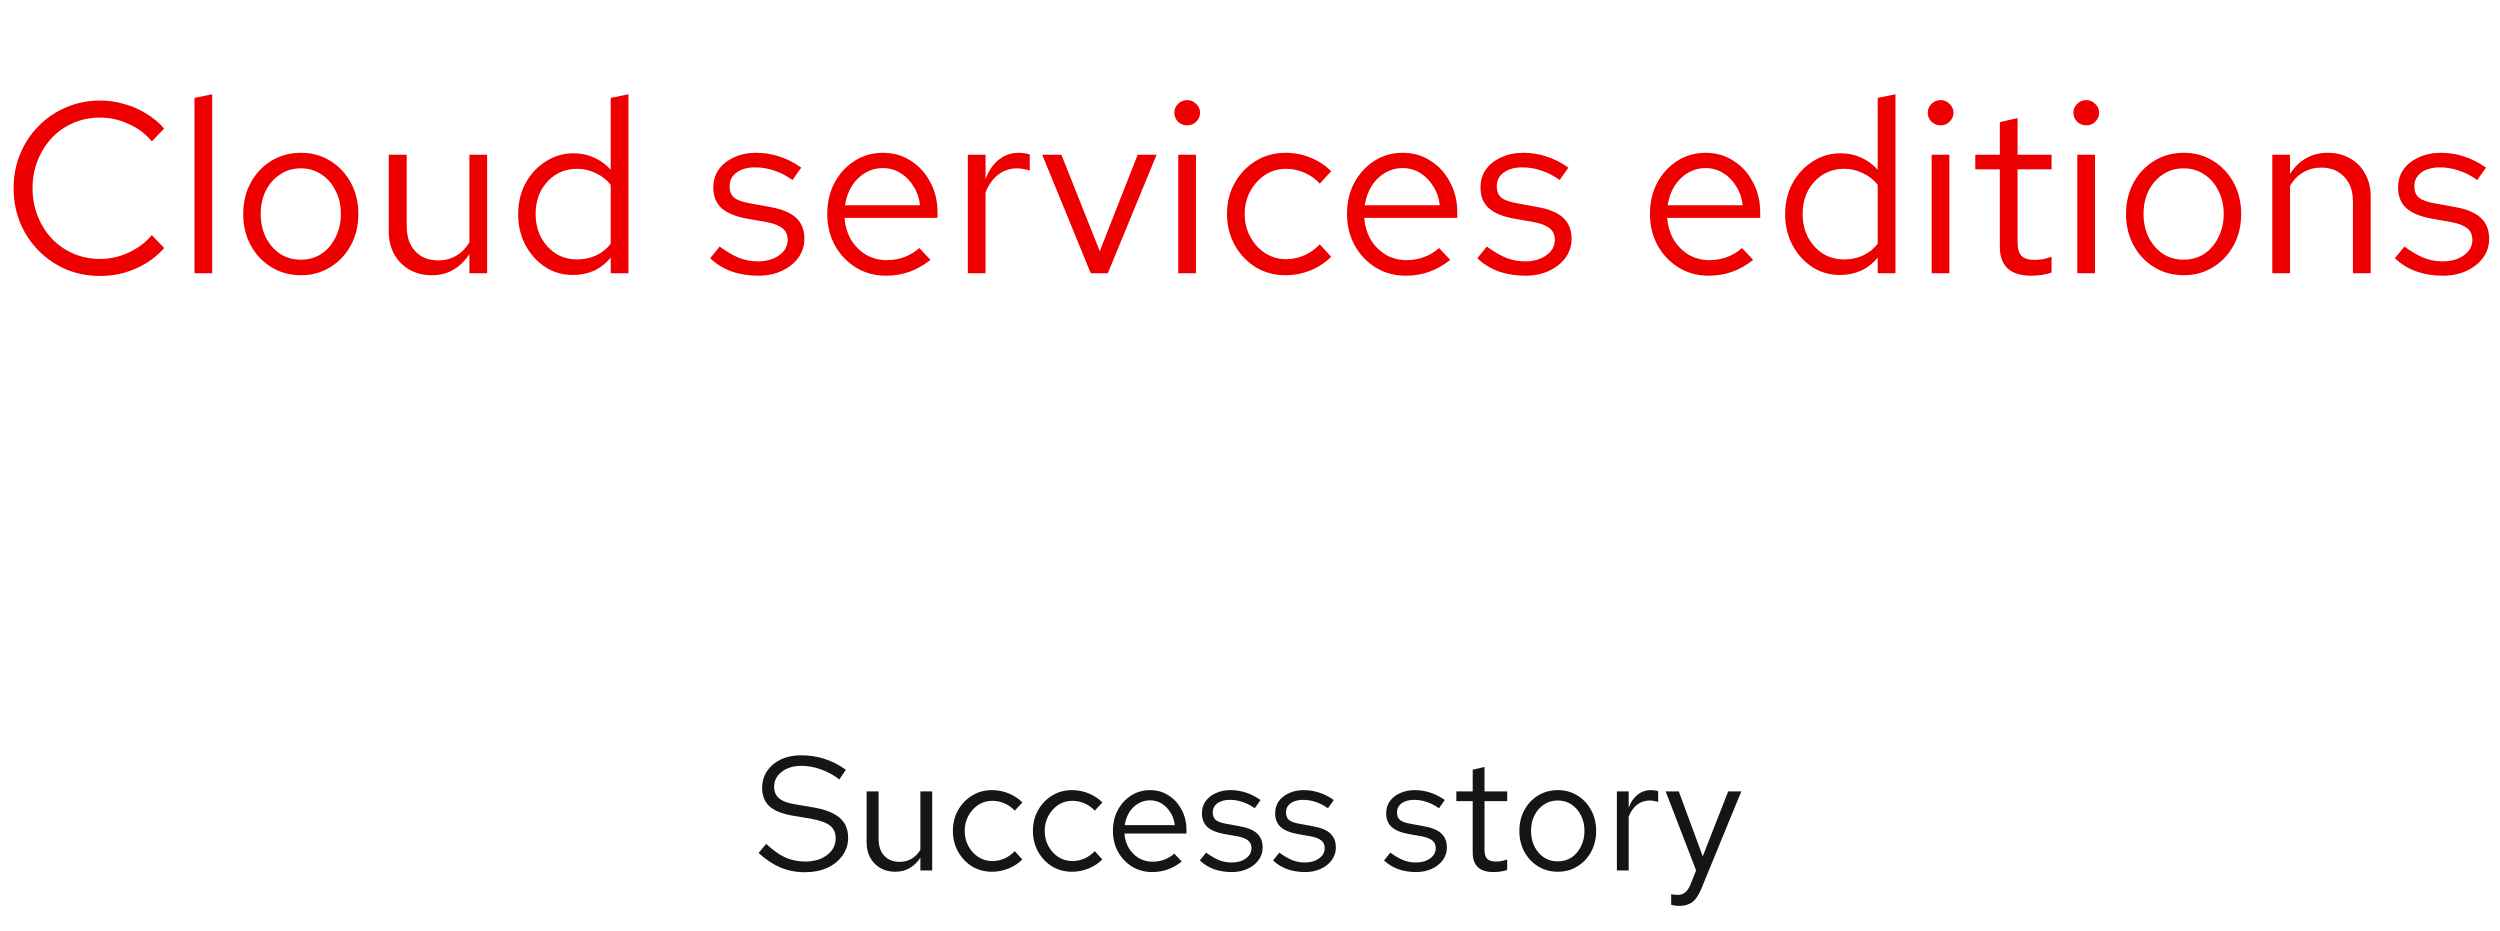 <svg width="247" height="92" viewBox="0 0 247 92" fill="none" xmlns="http://www.w3.org/2000/svg">
<path d="M9.888 27.264C8.688 27.264 7.568 27.048 6.528 26.616C5.504 26.168 4.6 25.552 3.816 24.768C3.032 23.968 2.424 23.048 1.992 22.008C1.56 20.952 1.344 19.816 1.344 18.6C1.344 17.384 1.56 16.256 1.992 15.216C2.424 14.16 3.032 13.24 3.816 12.456C4.6 11.656 5.504 11.04 6.528 10.608C7.568 10.16 8.688 9.936 9.888 9.936C10.72 9.936 11.512 10.048 12.264 10.272C13.032 10.48 13.752 10.792 14.424 11.208C15.096 11.608 15.696 12.104 16.224 12.696L15 13.968C14.376 13.216 13.608 12.64 12.696 12.24C11.8 11.824 10.864 11.616 9.888 11.616C8.944 11.616 8.064 11.792 7.248 12.144C6.432 12.496 5.72 12.992 5.112 13.632C4.52 14.272 4.056 15.016 3.72 15.864C3.384 16.696 3.216 17.608 3.216 18.6C3.216 19.576 3.384 20.488 3.72 21.336C4.056 22.184 4.52 22.928 5.112 23.568C5.72 24.208 6.432 24.704 7.248 25.056C8.064 25.408 8.944 25.584 9.888 25.584C10.864 25.584 11.8 25.376 12.696 24.96C13.608 24.544 14.376 23.968 15 23.232L16.224 24.504C15.696 25.096 15.096 25.6 14.424 26.016C13.752 26.416 13.032 26.728 12.264 26.952C11.512 27.16 10.72 27.264 9.888 27.264ZM19.214 27V9.672L20.966 9.312V27H19.214ZM29.742 27.192C28.654 27.192 27.678 26.928 26.814 26.4C25.95 25.872 25.27 25.152 24.774 24.24C24.278 23.328 24.03 22.296 24.03 21.144C24.03 19.992 24.278 18.96 24.774 18.048C25.27 17.136 25.95 16.416 26.814 15.888C27.678 15.36 28.654 15.096 29.742 15.096C30.814 15.096 31.774 15.36 32.622 15.888C33.486 16.416 34.166 17.136 34.662 18.048C35.158 18.96 35.406 19.992 35.406 21.144C35.406 22.296 35.158 23.328 34.662 24.24C34.166 25.152 33.486 25.872 32.622 26.4C31.774 26.928 30.814 27.192 29.742 27.192ZM29.718 25.656C30.486 25.656 31.166 25.464 31.758 25.08C32.35 24.68 32.814 24.136 33.15 23.448C33.502 22.76 33.678 21.992 33.678 21.144C33.678 20.28 33.502 19.512 33.15 18.84C32.814 18.152 32.35 17.616 31.758 17.232C31.166 16.832 30.486 16.632 29.718 16.632C28.95 16.632 28.27 16.832 27.678 17.232C27.086 17.616 26.614 18.152 26.262 18.84C25.926 19.512 25.758 20.28 25.758 21.144C25.758 21.992 25.926 22.76 26.262 23.448C26.614 24.136 27.086 24.68 27.678 25.08C28.27 25.464 28.95 25.656 29.718 25.656ZM42.656 27.192C41.824 27.192 41.088 27.008 40.448 26.64C39.808 26.272 39.304 25.76 38.936 25.104C38.584 24.448 38.408 23.696 38.408 22.848V15.288H40.184V22.344C40.184 23.384 40.464 24.208 41.024 24.816C41.584 25.424 42.344 25.728 43.304 25.728C43.96 25.728 44.544 25.576 45.056 25.272C45.584 24.968 46.024 24.528 46.376 23.952V15.288H48.128V27H46.376V25.104C45.928 25.792 45.392 26.312 44.768 26.664C44.16 27.016 43.456 27.192 42.656 27.192ZM56.594 27.168C55.586 27.168 54.674 26.904 53.858 26.376C53.042 25.832 52.394 25.112 51.914 24.216C51.434 23.304 51.194 22.288 51.194 21.168C51.194 20.032 51.434 19.016 51.914 18.12C52.41 17.208 53.074 16.488 53.906 15.96C54.738 15.416 55.666 15.144 56.69 15.144C57.41 15.144 58.082 15.288 58.706 15.576C59.33 15.848 59.874 16.248 60.338 16.776V9.672L62.09 9.312V27H60.338V25.44C59.89 26 59.346 26.432 58.706 26.736C58.066 27.024 57.362 27.168 56.594 27.168ZM57.026 25.632C57.714 25.632 58.346 25.496 58.922 25.224C59.498 24.952 59.97 24.568 60.338 24.072V18.264C59.954 17.768 59.466 17.384 58.874 17.112C58.298 16.824 57.682 16.68 57.026 16.68C56.242 16.68 55.538 16.872 54.914 17.256C54.306 17.64 53.818 18.168 53.45 18.84C53.098 19.512 52.922 20.28 52.922 21.144C52.922 21.992 53.098 22.76 53.45 23.448C53.818 24.12 54.306 24.656 54.914 25.056C55.538 25.44 56.242 25.632 57.026 25.632ZM74.916 27.24C73.956 27.24 73.068 27.096 72.252 26.808C71.436 26.504 70.74 26.072 70.164 25.512L71.1 24.36C71.804 24.872 72.452 25.248 73.044 25.488C73.636 25.712 74.244 25.824 74.868 25.824C75.716 25.824 76.42 25.624 76.98 25.224C77.54 24.824 77.82 24.312 77.82 23.688C77.82 23.208 77.652 22.832 77.316 22.56C76.996 22.288 76.46 22.08 75.708 21.936L73.788 21.6C72.652 21.392 71.812 21.04 71.268 20.544C70.74 20.048 70.476 19.376 70.476 18.528C70.476 17.856 70.652 17.264 71.004 16.752C71.372 16.24 71.876 15.84 72.516 15.552C73.156 15.248 73.884 15.096 74.7 15.096C75.5 15.096 76.26 15.216 76.98 15.456C77.7 15.68 78.428 16.048 79.164 16.56L78.3 17.784C77.692 17.352 77.084 17.04 76.476 16.848C75.868 16.64 75.252 16.536 74.628 16.536C73.86 16.536 73.244 16.704 72.78 17.04C72.316 17.376 72.084 17.832 72.084 18.408C72.084 18.888 72.228 19.256 72.516 19.512C72.82 19.768 73.348 19.96 74.1 20.088L76.068 20.448C77.252 20.656 78.116 21.016 78.66 21.528C79.204 22.04 79.476 22.728 79.476 23.592C79.476 24.28 79.276 24.904 78.876 25.464C78.476 26.008 77.932 26.44 77.244 26.76C76.556 27.08 75.78 27.24 74.916 27.24ZM87.541 27.24C86.453 27.24 85.469 26.976 84.589 26.448C83.709 25.904 83.013 25.176 82.501 24.264C81.989 23.336 81.733 22.296 81.733 21.144C81.733 19.992 81.973 18.96 82.453 18.048C82.949 17.136 83.613 16.416 84.445 15.888C85.277 15.36 86.205 15.096 87.229 15.096C88.269 15.096 89.189 15.36 89.989 15.888C90.805 16.4 91.445 17.104 91.909 18C92.389 18.88 92.629 19.88 92.629 21V21.528H83.437C83.501 22.328 83.717 23.048 84.085 23.688C84.469 24.312 84.965 24.808 85.573 25.176C86.197 25.528 86.877 25.704 87.613 25.704C88.221 25.704 88.805 25.6 89.365 25.392C89.941 25.168 90.429 24.872 90.829 24.504L91.933 25.68C91.261 26.208 90.565 26.6 89.845 26.856C89.125 27.112 88.357 27.24 87.541 27.24ZM83.485 20.28H90.901C90.821 19.576 90.605 18.952 90.253 18.408C89.917 17.848 89.485 17.408 88.957 17.088C88.445 16.768 87.869 16.608 87.229 16.608C86.589 16.608 86.005 16.768 85.477 17.088C84.949 17.392 84.509 17.824 84.157 18.384C83.821 18.928 83.597 19.56 83.485 20.28ZM95.62 27V15.288H97.372V17.688C97.676 16.872 98.108 16.24 98.668 15.792C99.244 15.328 99.9 15.096 100.636 15.096C100.844 15.096 101.036 15.112 101.212 15.144C101.388 15.16 101.564 15.2 101.74 15.264V16.848C101.548 16.784 101.34 16.736 101.116 16.704C100.908 16.656 100.708 16.632 100.516 16.632C99.796 16.632 99.164 16.84 98.62 17.256C98.092 17.672 97.676 18.256 97.372 19.008V27H95.62ZM107.769 27L102.969 15.288H104.865L108.657 24.816L112.401 15.288H114.273L109.449 27H107.769ZM116.409 27V15.288H118.161V27H116.409ZM117.297 12.384C116.945 12.384 116.641 12.264 116.385 12.024C116.145 11.768 116.025 11.472 116.025 11.136C116.025 10.8 116.145 10.512 116.385 10.272C116.641 10.016 116.945 9.888 117.297 9.888C117.649 9.888 117.945 10.016 118.185 10.272C118.441 10.512 118.569 10.8 118.569 11.136C118.569 11.472 118.441 11.768 118.185 12.024C117.945 12.264 117.649 12.384 117.297 12.384ZM127.009 27.192C125.921 27.192 124.937 26.928 124.057 26.4C123.193 25.856 122.505 25.128 121.993 24.216C121.481 23.288 121.225 22.264 121.225 21.144C121.225 20.008 121.481 18.984 121.993 18.072C122.505 17.16 123.193 16.44 124.057 15.912C124.937 15.368 125.921 15.096 127.009 15.096C127.873 15.096 128.697 15.256 129.481 15.576C130.265 15.896 130.945 16.344 131.521 16.92L130.393 18.144C129.977 17.68 129.473 17.32 128.881 17.064C128.289 16.808 127.689 16.68 127.081 16.68C126.313 16.68 125.617 16.88 124.993 17.28C124.385 17.68 123.897 18.216 123.529 18.888C123.161 19.56 122.977 20.312 122.977 21.144C122.977 21.976 123.161 22.728 123.529 23.4C123.897 24.072 124.385 24.608 124.993 25.008C125.617 25.408 126.313 25.608 127.081 25.608C127.689 25.608 128.289 25.48 128.881 25.224C129.473 24.952 129.977 24.592 130.393 24.144L131.521 25.368C130.945 25.944 130.265 26.392 129.481 26.712C128.697 27.032 127.873 27.192 127.009 27.192ZM138.893 27.24C137.805 27.24 136.821 26.976 135.941 26.448C135.061 25.904 134.365 25.176 133.853 24.264C133.341 23.336 133.085 22.296 133.085 21.144C133.085 19.992 133.325 18.96 133.805 18.048C134.301 17.136 134.965 16.416 135.797 15.888C136.629 15.36 137.557 15.096 138.581 15.096C139.621 15.096 140.541 15.36 141.341 15.888C142.157 16.4 142.797 17.104 143.261 18C143.741 18.88 143.981 19.88 143.981 21V21.528H134.789C134.853 22.328 135.069 23.048 135.437 23.688C135.821 24.312 136.317 24.808 136.925 25.176C137.549 25.528 138.229 25.704 138.965 25.704C139.573 25.704 140.157 25.6 140.717 25.392C141.293 25.168 141.781 24.872 142.181 24.504L143.285 25.68C142.613 26.208 141.917 26.6 141.197 26.856C140.477 27.112 139.709 27.24 138.893 27.24ZM134.837 20.28H142.253C142.173 19.576 141.957 18.952 141.605 18.408C141.269 17.848 140.837 17.408 140.309 17.088C139.797 16.768 139.221 16.608 138.581 16.608C137.941 16.608 137.357 16.768 136.829 17.088C136.301 17.392 135.861 17.824 135.509 18.384C135.173 18.928 134.949 19.56 134.837 20.28ZM150.713 27.24C149.753 27.24 148.865 27.096 148.049 26.808C147.233 26.504 146.537 26.072 145.961 25.512L146.897 24.36C147.601 24.872 148.249 25.248 148.841 25.488C149.433 25.712 150.041 25.824 150.665 25.824C151.513 25.824 152.217 25.624 152.777 25.224C153.337 24.824 153.617 24.312 153.617 23.688C153.617 23.208 153.449 22.832 153.113 22.56C152.793 22.288 152.257 22.08 151.505 21.936L149.585 21.6C148.449 21.392 147.609 21.04 147.065 20.544C146.537 20.048 146.273 19.376 146.273 18.528C146.273 17.856 146.449 17.264 146.801 16.752C147.169 16.24 147.673 15.84 148.313 15.552C148.953 15.248 149.681 15.096 150.497 15.096C151.297 15.096 152.057 15.216 152.777 15.456C153.497 15.68 154.225 16.048 154.961 16.56L154.097 17.784C153.489 17.352 152.881 17.04 152.273 16.848C151.665 16.64 151.049 16.536 150.425 16.536C149.657 16.536 149.041 16.704 148.577 17.04C148.113 17.376 147.881 17.832 147.881 18.408C147.881 18.888 148.025 19.256 148.313 19.512C148.617 19.768 149.145 19.96 149.897 20.088L151.865 20.448C153.049 20.656 153.913 21.016 154.457 21.528C155.001 22.04 155.273 22.728 155.273 23.592C155.273 24.28 155.073 24.904 154.673 25.464C154.273 26.008 153.729 26.44 153.041 26.76C152.353 27.08 151.577 27.24 150.713 27.24ZM168.822 27.24C167.734 27.24 166.75 26.976 165.87 26.448C164.99 25.904 164.294 25.176 163.782 24.264C163.27 23.336 163.014 22.296 163.014 21.144C163.014 19.992 163.254 18.96 163.734 18.048C164.23 17.136 164.894 16.416 165.726 15.888C166.558 15.36 167.486 15.096 168.51 15.096C169.55 15.096 170.47 15.36 171.27 15.888C172.086 16.4 172.726 17.104 173.19 18C173.67 18.88 173.91 19.88 173.91 21V21.528H164.718C164.782 22.328 164.998 23.048 165.366 23.688C165.75 24.312 166.246 24.808 166.854 25.176C167.478 25.528 168.158 25.704 168.894 25.704C169.502 25.704 170.086 25.6 170.646 25.392C171.222 25.168 171.71 24.872 172.11 24.504L173.214 25.68C172.542 26.208 171.846 26.6 171.126 26.856C170.406 27.112 169.638 27.24 168.822 27.24ZM164.766 20.28H172.182C172.102 19.576 171.886 18.952 171.534 18.408C171.198 17.848 170.766 17.408 170.238 17.088C169.726 16.768 169.15 16.608 168.51 16.608C167.87 16.608 167.286 16.768 166.758 17.088C166.23 17.392 165.79 17.824 165.438 18.384C165.102 18.928 164.878 19.56 164.766 20.28ZM181.774 27.168C180.766 27.168 179.854 26.904 179.038 26.376C178.222 25.832 177.574 25.112 177.094 24.216C176.614 23.304 176.374 22.288 176.374 21.168C176.374 20.032 176.614 19.016 177.094 18.12C177.59 17.208 178.254 16.488 179.086 15.96C179.918 15.416 180.846 15.144 181.87 15.144C182.59 15.144 183.262 15.288 183.886 15.576C184.51 15.848 185.054 16.248 185.518 16.776V9.672L187.27 9.312V27H185.518V25.44C185.07 26 184.526 26.432 183.886 26.736C183.246 27.024 182.542 27.168 181.774 27.168ZM182.206 25.632C182.894 25.632 183.526 25.496 184.102 25.224C184.678 24.952 185.15 24.568 185.518 24.072V18.264C185.134 17.768 184.646 17.384 184.054 17.112C183.478 16.824 182.862 16.68 182.206 16.68C181.422 16.68 180.718 16.872 180.094 17.256C179.486 17.64 178.998 18.168 178.63 18.84C178.278 19.512 178.102 20.28 178.102 21.144C178.102 21.992 178.278 22.76 178.63 23.448C178.998 24.12 179.486 24.656 180.094 25.056C180.718 25.44 181.422 25.632 182.206 25.632ZM190.846 27V15.288H192.598V27H190.846ZM191.734 12.384C191.382 12.384 191.078 12.264 190.822 12.024C190.582 11.768 190.462 11.472 190.462 11.136C190.462 10.8 190.582 10.512 190.822 10.272C191.078 10.016 191.382 9.888 191.734 9.888C192.086 9.888 192.382 10.016 192.622 10.272C192.878 10.512 193.006 10.8 193.006 11.136C193.006 11.472 192.878 11.768 192.622 12.024C192.382 12.264 192.086 12.384 191.734 12.384ZM200.655 27.24C199.647 27.24 198.879 27 198.351 26.52C197.839 26.024 197.583 25.312 197.583 24.384V16.728H195.159V15.288H197.583V12.072L199.335 11.664V15.288H202.695V16.728H199.335V23.928C199.335 24.552 199.463 25 199.719 25.272C199.991 25.544 200.431 25.68 201.039 25.68C201.343 25.68 201.615 25.656 201.855 25.608C202.095 25.56 202.375 25.48 202.695 25.368V26.928C202.375 27.04 202.039 27.12 201.687 27.168C201.335 27.216 200.991 27.24 200.655 27.24ZM205.237 27V15.288H206.989V27H205.237ZM206.125 12.384C205.773 12.384 205.469 12.264 205.213 12.024C204.973 11.768 204.853 11.472 204.853 11.136C204.853 10.8 204.973 10.512 205.213 10.272C205.469 10.016 205.773 9.888 206.125 9.888C206.477 9.888 206.773 10.016 207.013 10.272C207.269 10.512 207.397 10.8 207.397 11.136C207.397 11.472 207.269 11.768 207.013 12.024C206.773 12.264 206.477 12.384 206.125 12.384ZM215.765 27.192C214.677 27.192 213.701 26.928 212.837 26.4C211.973 25.872 211.293 25.152 210.797 24.24C210.301 23.328 210.053 22.296 210.053 21.144C210.053 19.992 210.301 18.96 210.797 18.048C211.293 17.136 211.973 16.416 212.837 15.888C213.701 15.36 214.677 15.096 215.765 15.096C216.837 15.096 217.797 15.36 218.645 15.888C219.509 16.416 220.189 17.136 220.685 18.048C221.181 18.96 221.429 19.992 221.429 21.144C221.429 22.296 221.181 23.328 220.685 24.24C220.189 25.152 219.509 25.872 218.645 26.4C217.797 26.928 216.837 27.192 215.765 27.192ZM215.741 25.656C216.509 25.656 217.189 25.464 217.781 25.08C218.373 24.68 218.837 24.136 219.173 23.448C219.525 22.76 219.701 21.992 219.701 21.144C219.701 20.28 219.525 19.512 219.173 18.84C218.837 18.152 218.373 17.616 217.781 17.232C217.189 16.832 216.509 16.632 215.741 16.632C214.973 16.632 214.293 16.832 213.701 17.232C213.109 17.616 212.637 18.152 212.285 18.84C211.949 19.512 211.781 20.28 211.781 21.144C211.781 21.992 211.949 22.76 212.285 23.448C212.637 24.136 213.109 24.68 213.701 25.08C214.293 25.464 214.973 25.656 215.741 25.656ZM224.503 27V15.288H226.255V17.184C226.703 16.48 227.239 15.96 227.863 15.624C228.487 15.272 229.191 15.096 229.975 15.096C230.823 15.096 231.559 15.28 232.183 15.648C232.823 16 233.319 16.504 233.671 17.16C234.039 17.8 234.223 18.552 234.223 19.416V27H232.471V19.92C232.471 18.88 232.183 18.064 231.607 17.472C231.047 16.864 230.287 16.56 229.327 16.56C228.687 16.56 228.103 16.712 227.575 17.016C227.047 17.32 226.607 17.768 226.255 18.36V27H224.503ZM241.369 27.24C240.409 27.24 239.521 27.096 238.705 26.808C237.889 26.504 237.193 26.072 236.617 25.512L237.553 24.36C238.257 24.872 238.905 25.248 239.497 25.488C240.089 25.712 240.697 25.824 241.321 25.824C242.169 25.824 242.873 25.624 243.433 25.224C243.993 24.824 244.273 24.312 244.273 23.688C244.273 23.208 244.105 22.832 243.769 22.56C243.449 22.288 242.913 22.08 242.161 21.936L240.241 21.6C239.105 21.392 238.265 21.04 237.721 20.544C237.193 20.048 236.929 19.376 236.929 18.528C236.929 17.856 237.105 17.264 237.457 16.752C237.825 16.24 238.329 15.84 238.969 15.552C239.609 15.248 240.337 15.096 241.153 15.096C241.953 15.096 242.713 15.216 243.433 15.456C244.153 15.68 244.881 16.048 245.617 16.56L244.753 17.784C244.145 17.352 243.537 17.04 242.929 16.848C242.321 16.64 241.705 16.536 241.081 16.536C240.313 16.536 239.697 16.704 239.233 17.04C238.769 17.376 238.537 17.832 238.537 18.408C238.537 18.888 238.681 19.256 238.969 19.512C239.273 19.768 239.801 19.96 240.553 20.088L242.521 20.448C243.705 20.656 244.569 21.016 245.113 21.528C245.657 22.04 245.929 22.728 245.929 23.592C245.929 24.28 245.729 24.904 245.329 25.464C244.929 26.008 244.385 26.44 243.697 26.76C243.009 27.08 242.233 27.24 241.369 27.24Z" fill="#EE0000"/>
<path d="M79.54 86.176C78.665 86.176 77.855 86.021 77.108 85.712C76.361 85.392 75.641 84.912 74.948 84.272L75.7 83.376C76.372 84.005 77.001 84.453 77.588 84.72C78.185 84.987 78.847 85.12 79.572 85.12C80.148 85.12 80.66 85.024 81.108 84.832C81.567 84.629 81.924 84.357 82.18 84.016C82.436 83.675 82.564 83.285 82.564 82.848C82.564 82.283 82.377 81.856 82.004 81.568C81.631 81.269 80.985 81.04 80.068 80.88L78.26 80.576C77.236 80.395 76.484 80.085 76.004 79.648C75.535 79.2 75.3 78.603 75.3 77.856C75.3 77.227 75.46 76.672 75.78 76.192C76.111 75.701 76.564 75.317 77.14 75.04C77.716 74.763 78.383 74.624 79.14 74.624C79.972 74.624 80.745 74.741 81.46 74.976C82.175 75.2 82.879 75.557 83.572 76.048L82.932 77.008C82.356 76.571 81.748 76.24 81.108 76.016C80.468 75.781 79.817 75.664 79.156 75.664C78.633 75.664 78.169 75.755 77.764 75.936C77.369 76.117 77.055 76.363 76.82 76.672C76.596 76.981 76.484 77.333 76.484 77.728C76.484 78.219 76.649 78.603 76.98 78.88C77.311 79.157 77.849 79.355 78.596 79.472L80.388 79.776C81.583 79.989 82.447 80.336 82.98 80.816C83.524 81.285 83.796 81.941 83.796 82.784C83.796 83.435 83.609 84.016 83.236 84.528C82.873 85.04 82.372 85.445 81.732 85.744C81.092 86.032 80.361 86.176 79.54 86.176ZM88.453 86.128C87.898 86.128 87.407 86.005 86.981 85.76C86.554 85.515 86.218 85.173 85.973 84.736C85.738 84.299 85.621 83.797 85.621 83.232V78.192H86.805V82.896C86.805 83.589 86.991 84.139 87.365 84.544C87.738 84.949 88.245 85.152 88.885 85.152C89.322 85.152 89.711 85.051 90.053 84.848C90.405 84.645 90.698 84.352 90.933 83.968V78.192H92.101V86H90.933V84.736C90.634 85.195 90.277 85.541 89.861 85.776C89.455 86.011 88.986 86.128 88.453 86.128ZM98.001 86.128C97.275 86.128 96.62 85.952 96.033 85.6C95.457 85.237 94.998 84.752 94.657 84.144C94.316 83.525 94.145 82.843 94.145 82.096C94.145 81.339 94.316 80.656 94.657 80.048C94.998 79.44 95.457 78.96 96.033 78.608C96.62 78.245 97.275 78.064 98.001 78.064C98.577 78.064 99.126 78.171 99.649 78.384C100.172 78.597 100.625 78.896 101.009 79.28L100.257 80.096C99.98 79.787 99.644 79.547 99.249 79.376C98.854 79.205 98.454 79.12 98.049 79.12C97.537 79.12 97.073 79.253 96.657 79.52C96.251 79.787 95.926 80.144 95.681 80.592C95.436 81.04 95.313 81.541 95.313 82.096C95.313 82.651 95.436 83.152 95.681 83.6C95.926 84.048 96.251 84.405 96.657 84.672C97.073 84.939 97.537 85.072 98.049 85.072C98.454 85.072 98.854 84.987 99.249 84.816C99.644 84.635 99.98 84.395 100.257 84.096L101.009 84.912C100.625 85.296 100.172 85.595 99.649 85.808C99.126 86.021 98.577 86.128 98.001 86.128ZM105.907 86.128C105.182 86.128 104.526 85.952 103.939 85.6C103.363 85.237 102.904 84.752 102.563 84.144C102.222 83.525 102.051 82.843 102.051 82.096C102.051 81.339 102.222 80.656 102.563 80.048C102.904 79.44 103.363 78.96 103.939 78.608C104.526 78.245 105.182 78.064 105.907 78.064C106.483 78.064 107.032 78.171 107.555 78.384C108.078 78.597 108.531 78.896 108.915 79.28L108.163 80.096C107.886 79.787 107.55 79.547 107.155 79.376C106.76 79.205 106.36 79.12 105.955 79.12C105.443 79.12 104.979 79.253 104.563 79.52C104.158 79.787 103.832 80.144 103.587 80.592C103.342 81.04 103.219 81.541 103.219 82.096C103.219 82.651 103.342 83.152 103.587 83.6C103.832 84.048 104.158 84.405 104.563 84.672C104.979 84.939 105.443 85.072 105.955 85.072C106.36 85.072 106.76 84.987 107.155 84.816C107.55 84.635 107.886 84.395 108.163 84.096L108.915 84.912C108.531 85.296 108.078 85.595 107.555 85.808C107.032 86.021 106.483 86.128 105.907 86.128ZM113.829 86.16C113.104 86.16 112.448 85.984 111.861 85.632C111.275 85.269 110.811 84.784 110.469 84.176C110.128 83.557 109.957 82.864 109.957 82.096C109.957 81.328 110.117 80.64 110.437 80.032C110.768 79.424 111.211 78.944 111.765 78.592C112.32 78.24 112.939 78.064 113.621 78.064C114.315 78.064 114.928 78.24 115.461 78.592C116.005 78.933 116.432 79.403 116.741 80C117.061 80.587 117.221 81.253 117.221 82V82.352H111.093C111.136 82.885 111.28 83.365 111.525 83.792C111.781 84.208 112.112 84.539 112.517 84.784C112.933 85.019 113.387 85.136 113.877 85.136C114.283 85.136 114.672 85.067 115.045 84.928C115.429 84.779 115.755 84.581 116.021 84.336L116.757 85.12C116.309 85.472 115.845 85.733 115.365 85.904C114.885 86.075 114.373 86.16 113.829 86.16ZM111.125 81.52H116.069C116.016 81.051 115.872 80.635 115.637 80.272C115.413 79.899 115.125 79.605 114.773 79.392C114.432 79.179 114.048 79.072 113.621 79.072C113.195 79.072 112.805 79.179 112.453 79.392C112.101 79.595 111.808 79.883 111.573 80.256C111.349 80.619 111.2 81.04 111.125 81.52ZM121.71 86.16C121.07 86.16 120.478 86.064 119.934 85.872C119.39 85.669 118.926 85.381 118.542 85.008L119.166 84.24C119.635 84.581 120.067 84.832 120.462 84.992C120.856 85.141 121.262 85.216 121.678 85.216C122.243 85.216 122.712 85.083 123.086 84.816C123.459 84.549 123.646 84.208 123.646 83.792C123.646 83.472 123.534 83.221 123.31 83.04C123.096 82.859 122.739 82.72 122.238 82.624L120.958 82.4C120.2 82.261 119.64 82.027 119.278 81.696C118.926 81.365 118.75 80.917 118.75 80.352C118.75 79.904 118.867 79.509 119.102 79.168C119.347 78.827 119.683 78.56 120.11 78.368C120.536 78.165 121.022 78.064 121.566 78.064C122.099 78.064 122.606 78.144 123.086 78.304C123.566 78.453 124.051 78.699 124.542 79.04L123.966 79.856C123.56 79.568 123.155 79.36 122.75 79.232C122.344 79.093 121.934 79.024 121.518 79.024C121.006 79.024 120.595 79.136 120.286 79.36C119.976 79.584 119.822 79.888 119.822 80.272C119.822 80.592 119.918 80.837 120.11 81.008C120.312 81.179 120.664 81.307 121.166 81.392L122.478 81.632C123.267 81.771 123.843 82.011 124.206 82.352C124.568 82.693 124.75 83.152 124.75 83.728C124.75 84.187 124.616 84.603 124.35 84.976C124.083 85.339 123.72 85.627 123.262 85.84C122.803 86.053 122.286 86.16 121.71 86.16ZM128.944 86.16C128.304 86.16 127.712 86.064 127.168 85.872C126.624 85.669 126.16 85.381 125.776 85.008L126.4 84.24C126.869 84.581 127.301 84.832 127.696 84.992C128.091 85.141 128.496 85.216 128.912 85.216C129.477 85.216 129.947 85.083 130.32 84.816C130.693 84.549 130.88 84.208 130.88 83.792C130.88 83.472 130.768 83.221 130.544 83.04C130.331 82.859 129.973 82.72 129.472 82.624L128.192 82.4C127.435 82.261 126.875 82.027 126.512 81.696C126.16 81.365 125.984 80.917 125.984 80.352C125.984 79.904 126.101 79.509 126.336 79.168C126.581 78.827 126.917 78.56 127.344 78.368C127.771 78.165 128.256 78.064 128.8 78.064C129.333 78.064 129.84 78.144 130.32 78.304C130.8 78.453 131.285 78.699 131.776 79.04L131.2 79.856C130.795 79.568 130.389 79.36 129.984 79.232C129.579 79.093 129.168 79.024 128.752 79.024C128.24 79.024 127.829 79.136 127.52 79.36C127.211 79.584 127.056 79.888 127.056 80.272C127.056 80.592 127.152 80.837 127.344 81.008C127.547 81.179 127.899 81.307 128.4 81.392L129.712 81.632C130.501 81.771 131.077 82.011 131.44 82.352C131.803 82.693 131.984 83.152 131.984 83.728C131.984 84.187 131.851 84.603 131.584 84.976C131.317 85.339 130.955 85.627 130.496 85.84C130.037 86.053 129.52 86.16 128.944 86.16ZM139.913 86.16C139.273 86.16 138.681 86.064 138.137 85.872C137.593 85.669 137.129 85.381 136.745 85.008L137.369 84.24C137.838 84.581 138.27 84.832 138.665 84.992C139.06 85.141 139.465 85.216 139.881 85.216C140.446 85.216 140.916 85.083 141.289 84.816C141.662 84.549 141.849 84.208 141.849 83.792C141.849 83.472 141.737 83.221 141.513 83.04C141.3 82.859 140.942 82.72 140.441 82.624L139.161 82.4C138.404 82.261 137.844 82.027 137.481 81.696C137.129 81.365 136.953 80.917 136.953 80.352C136.953 79.904 137.07 79.509 137.305 79.168C137.55 78.827 137.886 78.56 138.313 78.368C138.74 78.165 139.225 78.064 139.769 78.064C140.302 78.064 140.809 78.144 141.289 78.304C141.769 78.453 142.254 78.699 142.745 79.04L142.169 79.856C141.764 79.568 141.358 79.36 140.953 79.232C140.548 79.093 140.137 79.024 139.721 79.024C139.209 79.024 138.798 79.136 138.489 79.36C138.18 79.584 138.025 79.888 138.025 80.272C138.025 80.592 138.121 80.837 138.313 81.008C138.516 81.179 138.868 81.307 139.369 81.392L140.681 81.632C141.47 81.771 142.046 82.011 142.409 82.352C142.772 82.693 142.953 83.152 142.953 83.728C142.953 84.187 142.82 84.603 142.553 84.976C142.286 85.339 141.924 85.627 141.465 85.84C141.006 86.053 140.489 86.16 139.913 86.16ZM147.551 86.16C146.879 86.16 146.367 86 146.015 85.68C145.674 85.349 145.503 84.875 145.503 84.256V79.152H143.887V78.192H145.503V76.048L146.671 75.776V78.192H148.911V79.152H146.671V83.952C146.671 84.368 146.756 84.667 146.927 84.848C147.108 85.029 147.402 85.12 147.807 85.12C148.01 85.12 148.191 85.104 148.351 85.072C148.511 85.04 148.698 84.987 148.911 84.912V85.952C148.698 86.027 148.474 86.08 148.239 86.112C148.004 86.144 147.775 86.16 147.551 86.16ZM153.922 86.128C153.196 86.128 152.546 85.952 151.97 85.6C151.394 85.248 150.94 84.768 150.61 84.16C150.279 83.552 150.114 82.864 150.114 82.096C150.114 81.328 150.279 80.64 150.61 80.032C150.94 79.424 151.394 78.944 151.97 78.592C152.546 78.24 153.196 78.064 153.922 78.064C154.636 78.064 155.276 78.24 155.842 78.592C156.418 78.944 156.871 79.424 157.202 80.032C157.532 80.64 157.698 81.328 157.698 82.096C157.698 82.864 157.532 83.552 157.202 84.16C156.871 84.768 156.418 85.248 155.842 85.6C155.276 85.952 154.636 86.128 153.922 86.128ZM153.906 85.104C154.418 85.104 154.871 84.976 155.266 84.72C155.66 84.453 155.97 84.091 156.194 83.632C156.428 83.173 156.546 82.661 156.546 82.096C156.546 81.52 156.428 81.008 156.194 80.56C155.97 80.101 155.66 79.744 155.266 79.488C154.871 79.221 154.418 79.088 153.906 79.088C153.394 79.088 152.94 79.221 152.546 79.488C152.151 79.744 151.836 80.101 151.602 80.56C151.378 81.008 151.266 81.52 151.266 82.096C151.266 82.661 151.378 83.173 151.602 83.632C151.836 84.091 152.151 84.453 152.546 84.72C152.94 84.976 153.394 85.104 153.906 85.104ZM159.747 86V78.192H160.915V79.792C161.118 79.248 161.406 78.827 161.779 78.528C162.163 78.219 162.6 78.064 163.091 78.064C163.23 78.064 163.358 78.075 163.475 78.096C163.592 78.107 163.71 78.133 163.827 78.176V79.232C163.699 79.189 163.56 79.157 163.411 79.136C163.272 79.104 163.139 79.088 163.011 79.088C162.531 79.088 162.11 79.227 161.747 79.504C161.395 79.781 161.118 80.171 160.915 80.672V86H159.747ZM165.864 89.504C165.619 89.504 165.368 89.467 165.112 89.392V88.352C165.219 88.373 165.331 88.389 165.448 88.4C165.565 88.411 165.667 88.416 165.752 88.416C166.051 88.416 166.296 88.336 166.488 88.176C166.691 88.016 166.861 87.765 167 87.424L167.576 86L164.568 78.192H165.864L168.232 84.608L170.744 78.192H172.04L168.104 87.776C167.933 88.192 167.747 88.528 167.544 88.784C167.341 89.04 167.107 89.221 166.84 89.328C166.573 89.445 166.248 89.504 165.864 89.504Z" fill="#151515"/>
</svg>
